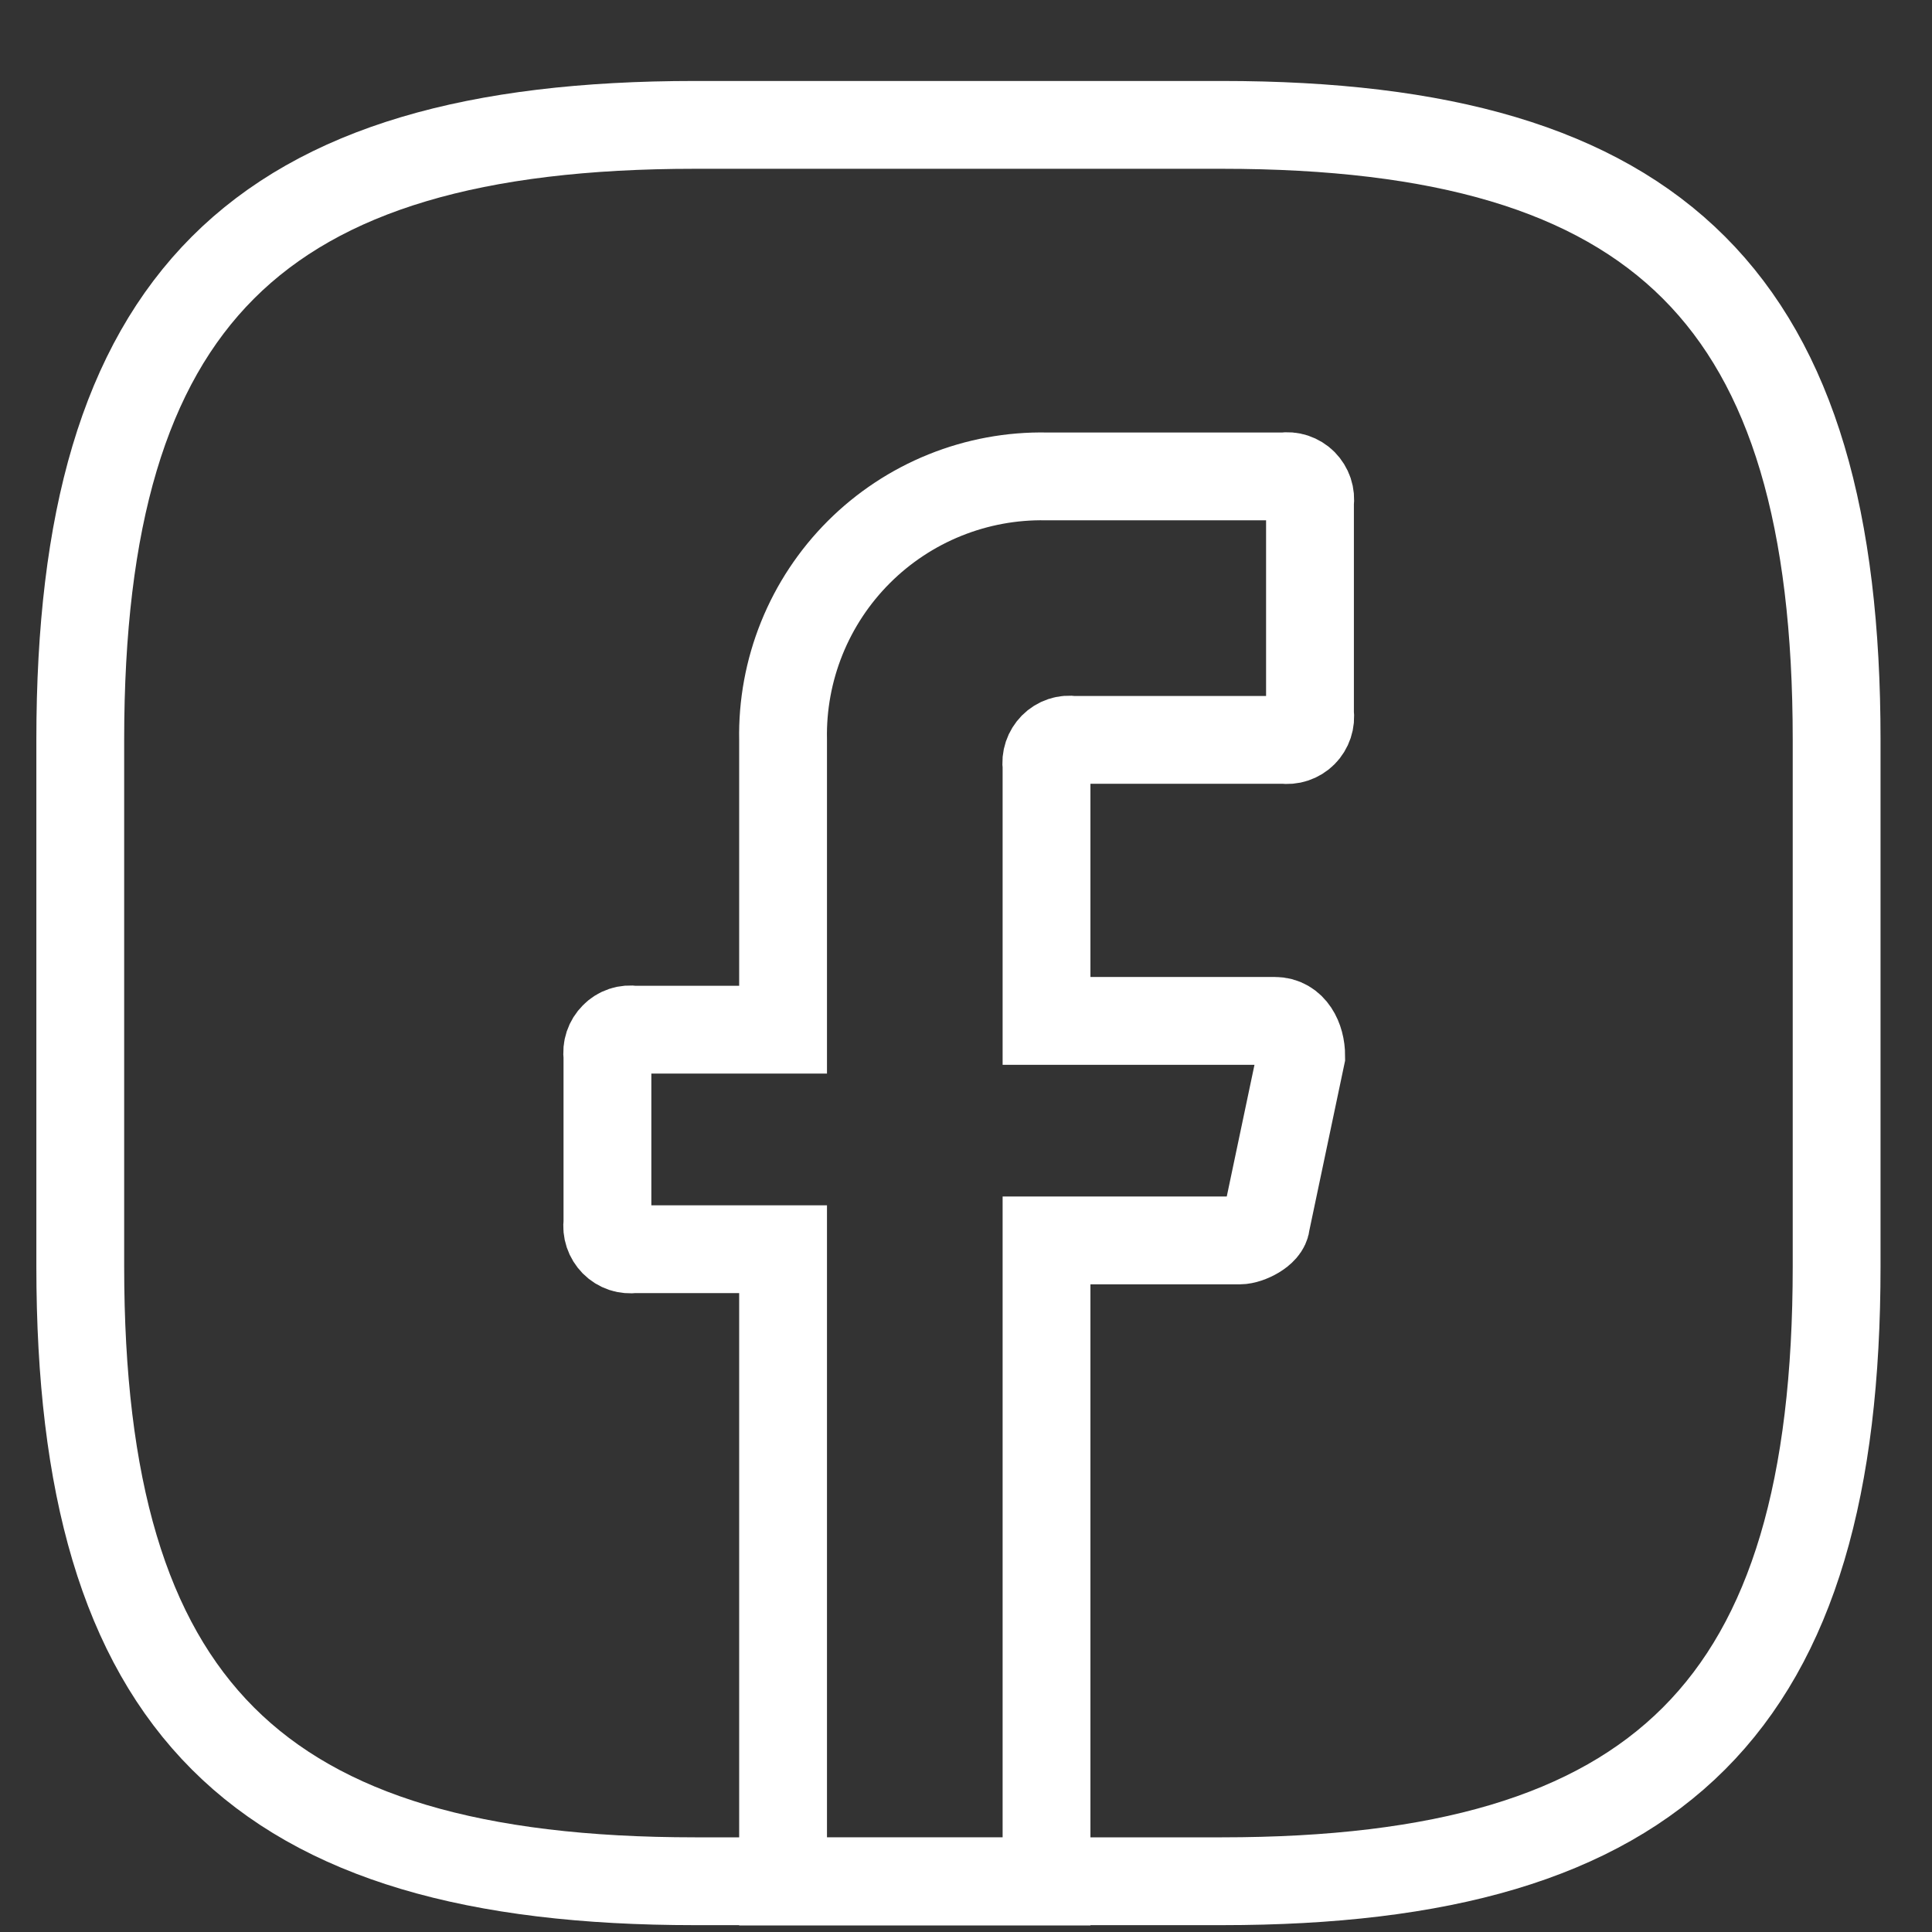 <svg width="22" height="22" viewBox="0 0 22 22" fill="none" xmlns="http://www.w3.org/2000/svg">
<rect x="0" y="0" width="22" height="22" fill="#333333" stroke="none"/>
<path d="M11.917 8.725V11.625H14.517C14.717 11.625 14.817 11.825 14.817 12.025L14.417 13.925C14.417 14.025 14.217 14.125 14.117 14.125H11.917V21.425H8.917V14.225H7.217C7.176 14.23 7.134 14.227 7.095 14.214C7.056 14.201 7.021 14.179 6.992 14.15C6.963 14.12 6.941 14.085 6.928 14.046C6.915 14.007 6.911 13.965 6.917 13.925V12.025C6.911 11.984 6.915 11.942 6.928 11.903C6.941 11.864 6.963 11.829 6.992 11.8C7.021 11.77 7.056 11.748 7.095 11.735C7.134 11.722 7.176 11.719 7.217 11.725H8.917V8.425C8.909 8.029 8.982 7.635 9.13 7.268C9.278 6.901 9.499 6.567 9.779 6.287C10.059 6.007 10.393 5.786 10.76 5.638C11.127 5.49 11.521 5.417 11.917 5.425H14.617C14.658 5.419 14.699 5.422 14.738 5.435C14.777 5.448 14.813 5.47 14.842 5.499C14.871 5.529 14.893 5.564 14.906 5.603C14.919 5.642 14.923 5.684 14.917 5.725V8.125C14.923 8.165 14.919 8.207 14.906 8.246C14.893 8.285 14.871 8.321 14.842 8.35C14.813 8.379 14.777 8.401 14.738 8.414C14.699 8.427 14.658 8.43 14.617 8.425H12.217C12.176 8.419 12.134 8.422 12.095 8.435C12.056 8.448 12.021 8.47 11.992 8.499C11.963 8.529 11.941 8.564 11.928 8.603C11.915 8.642 11.911 8.684 11.917 8.725V8.725Z" stroke="white" stroke-linecap="round"/>
<path d="M13.914 21.422H7.914C2.914 21.422 0.914 19.422 0.914 14.422V8.422C0.914 3.422 2.914 1.422 7.914 1.422H13.914C18.914 1.422 20.914 3.422 20.914 8.422V14.422C20.914 19.422 18.914 21.422 13.914 21.422Z" stroke="white" stroke-linecap="round" stroke-linejoin="round"/>
</svg>
